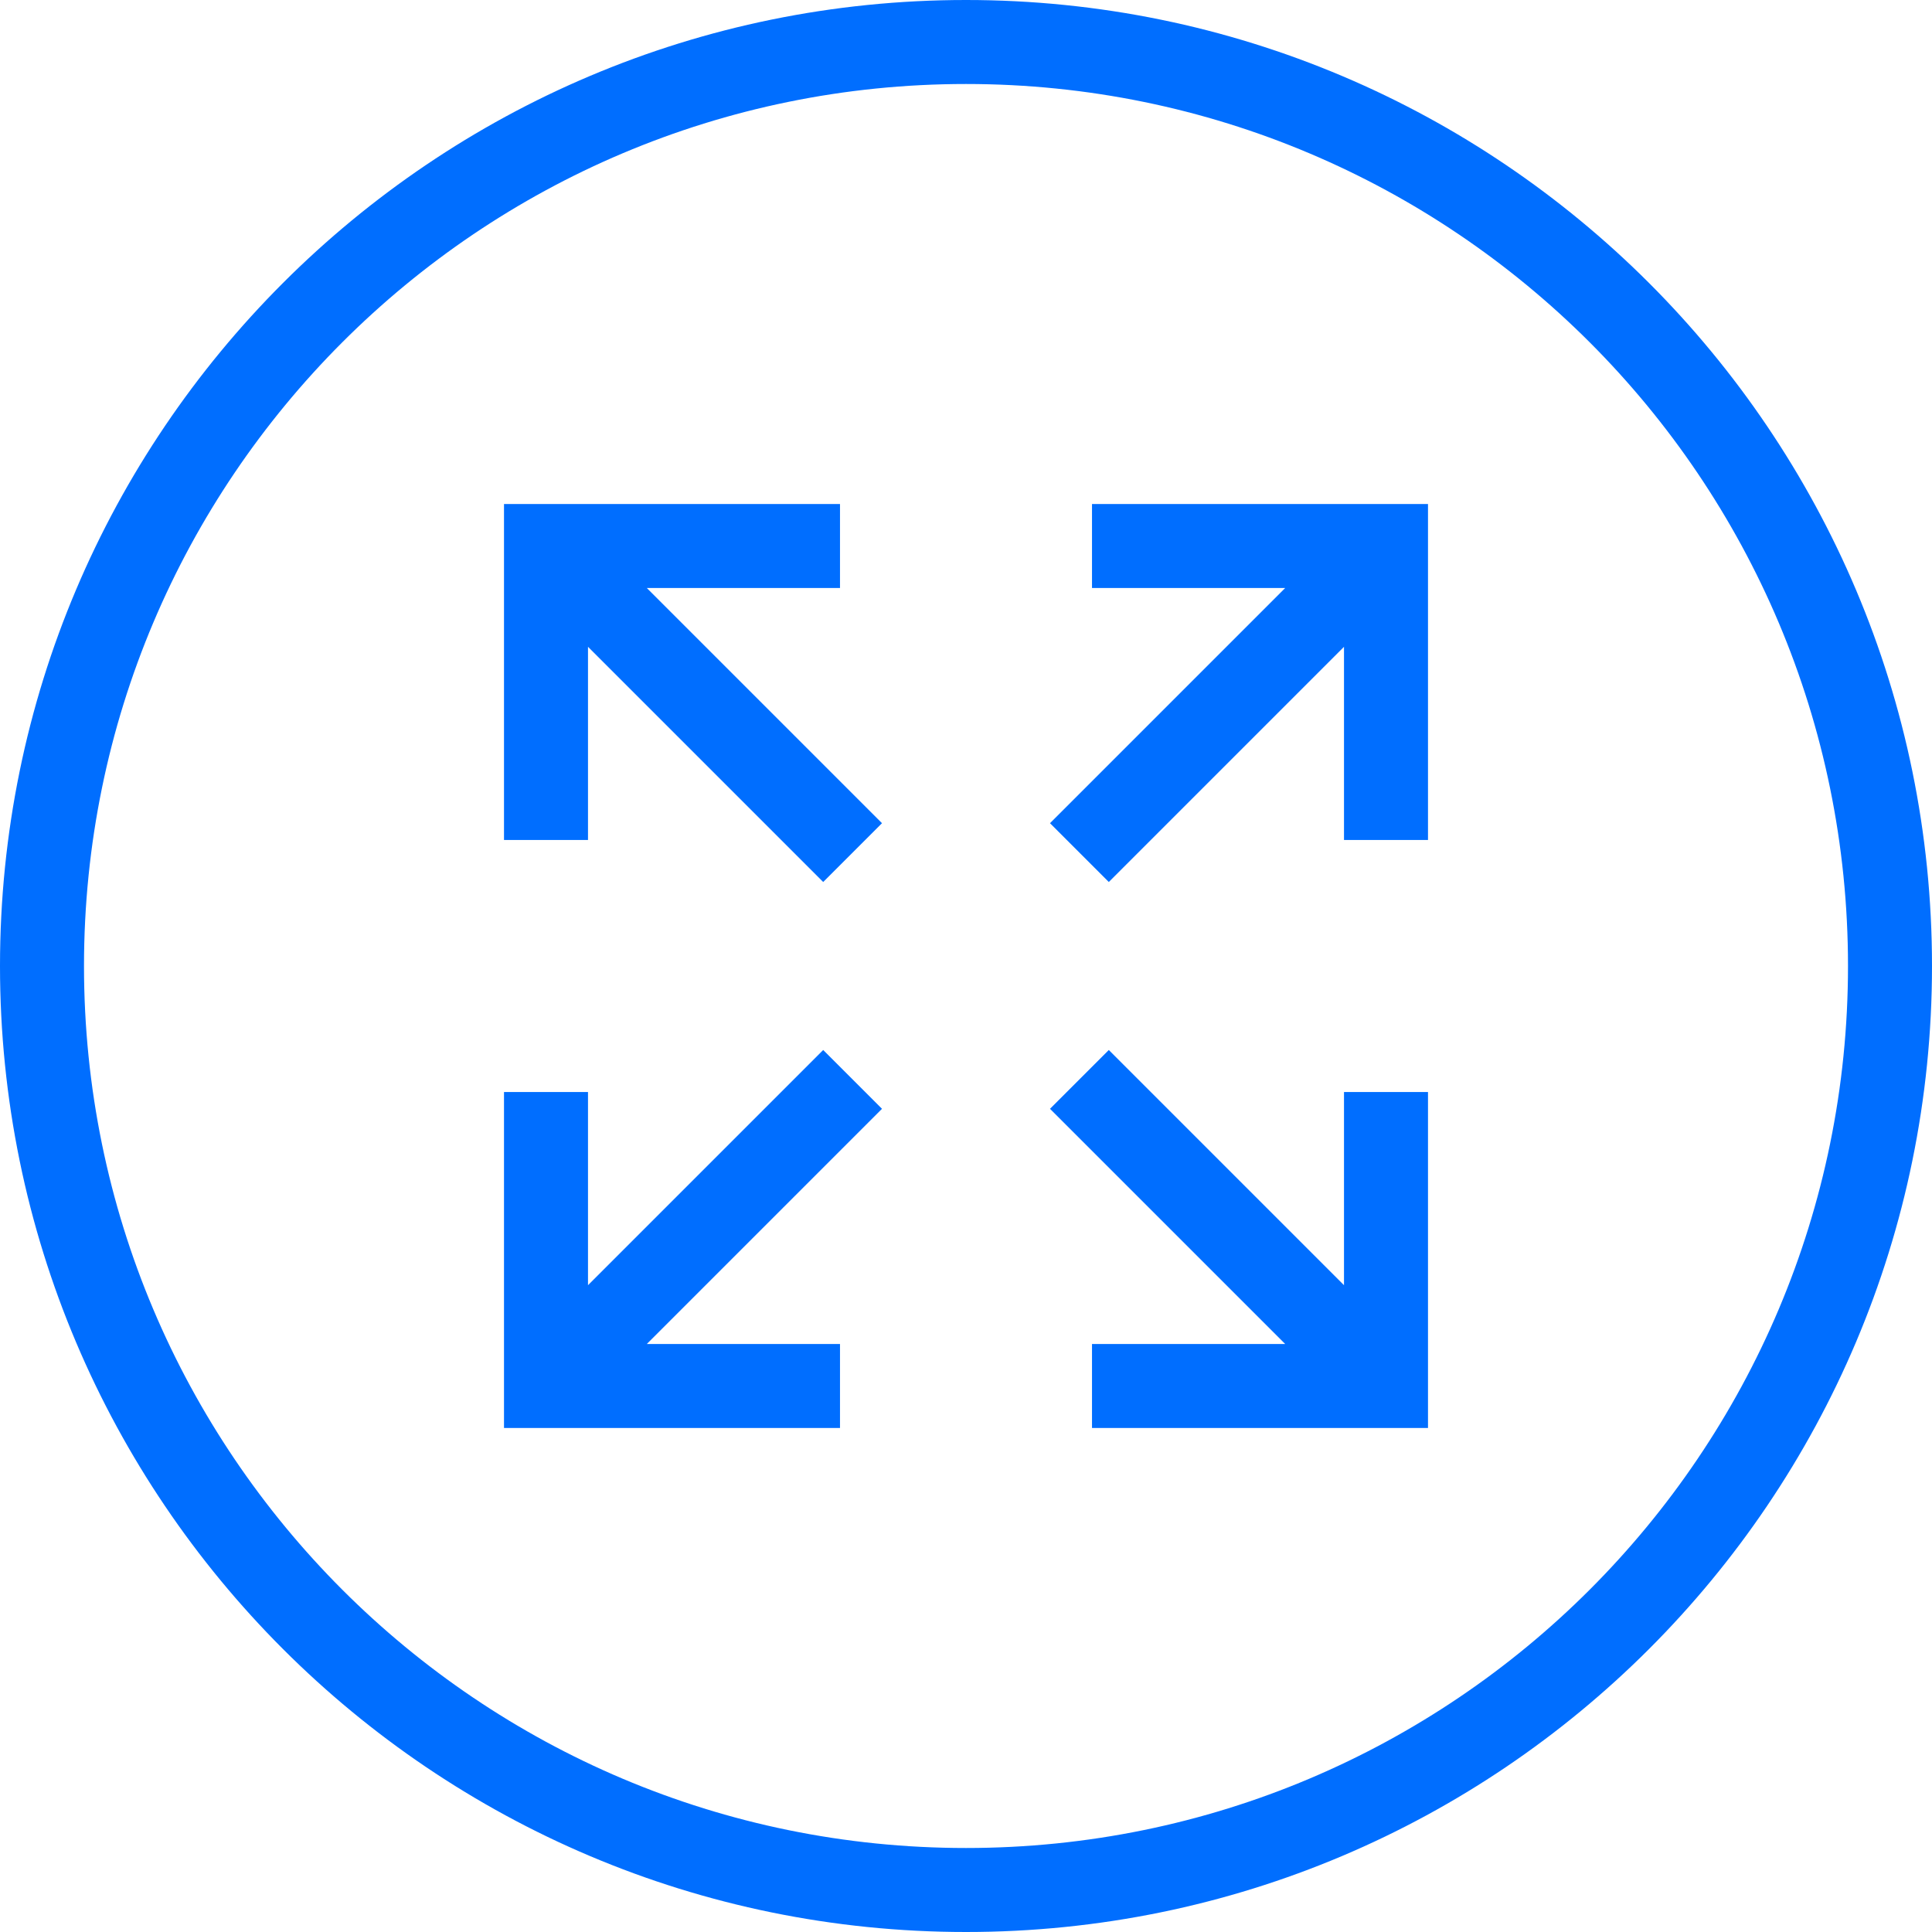 <svg xmlns="http://www.w3.org/2000/svg" width="46" height="46">
	<path d="M15.4 14l5.6 5.6-1.4 1.4-5.6-5.6V20h-2v-8h8v2h-4.6zM32 30.6L26.4 25 25 26.4l5.6 5.6H26v2h8v-8h-2v4.6zM19.6 25L14 30.6V26h-2v8h8v-2h-4.6l5.6-5.6-1.4-1.4zM26 12v2h4.6L25 19.6l1.4 1.4 5.6-5.6V20h2v-8h-8zm20 11c0 12.7-10.3 23-23 23S0 35.7 0 23 10.3 0 23 0s23 10.3 23 23zm-2 0c0-11.6-9.4-21-21-21S2 11.4 2 23s9.4 21 21 21 21-9.4 21-21z" fill="#006eff"/>
</svg>